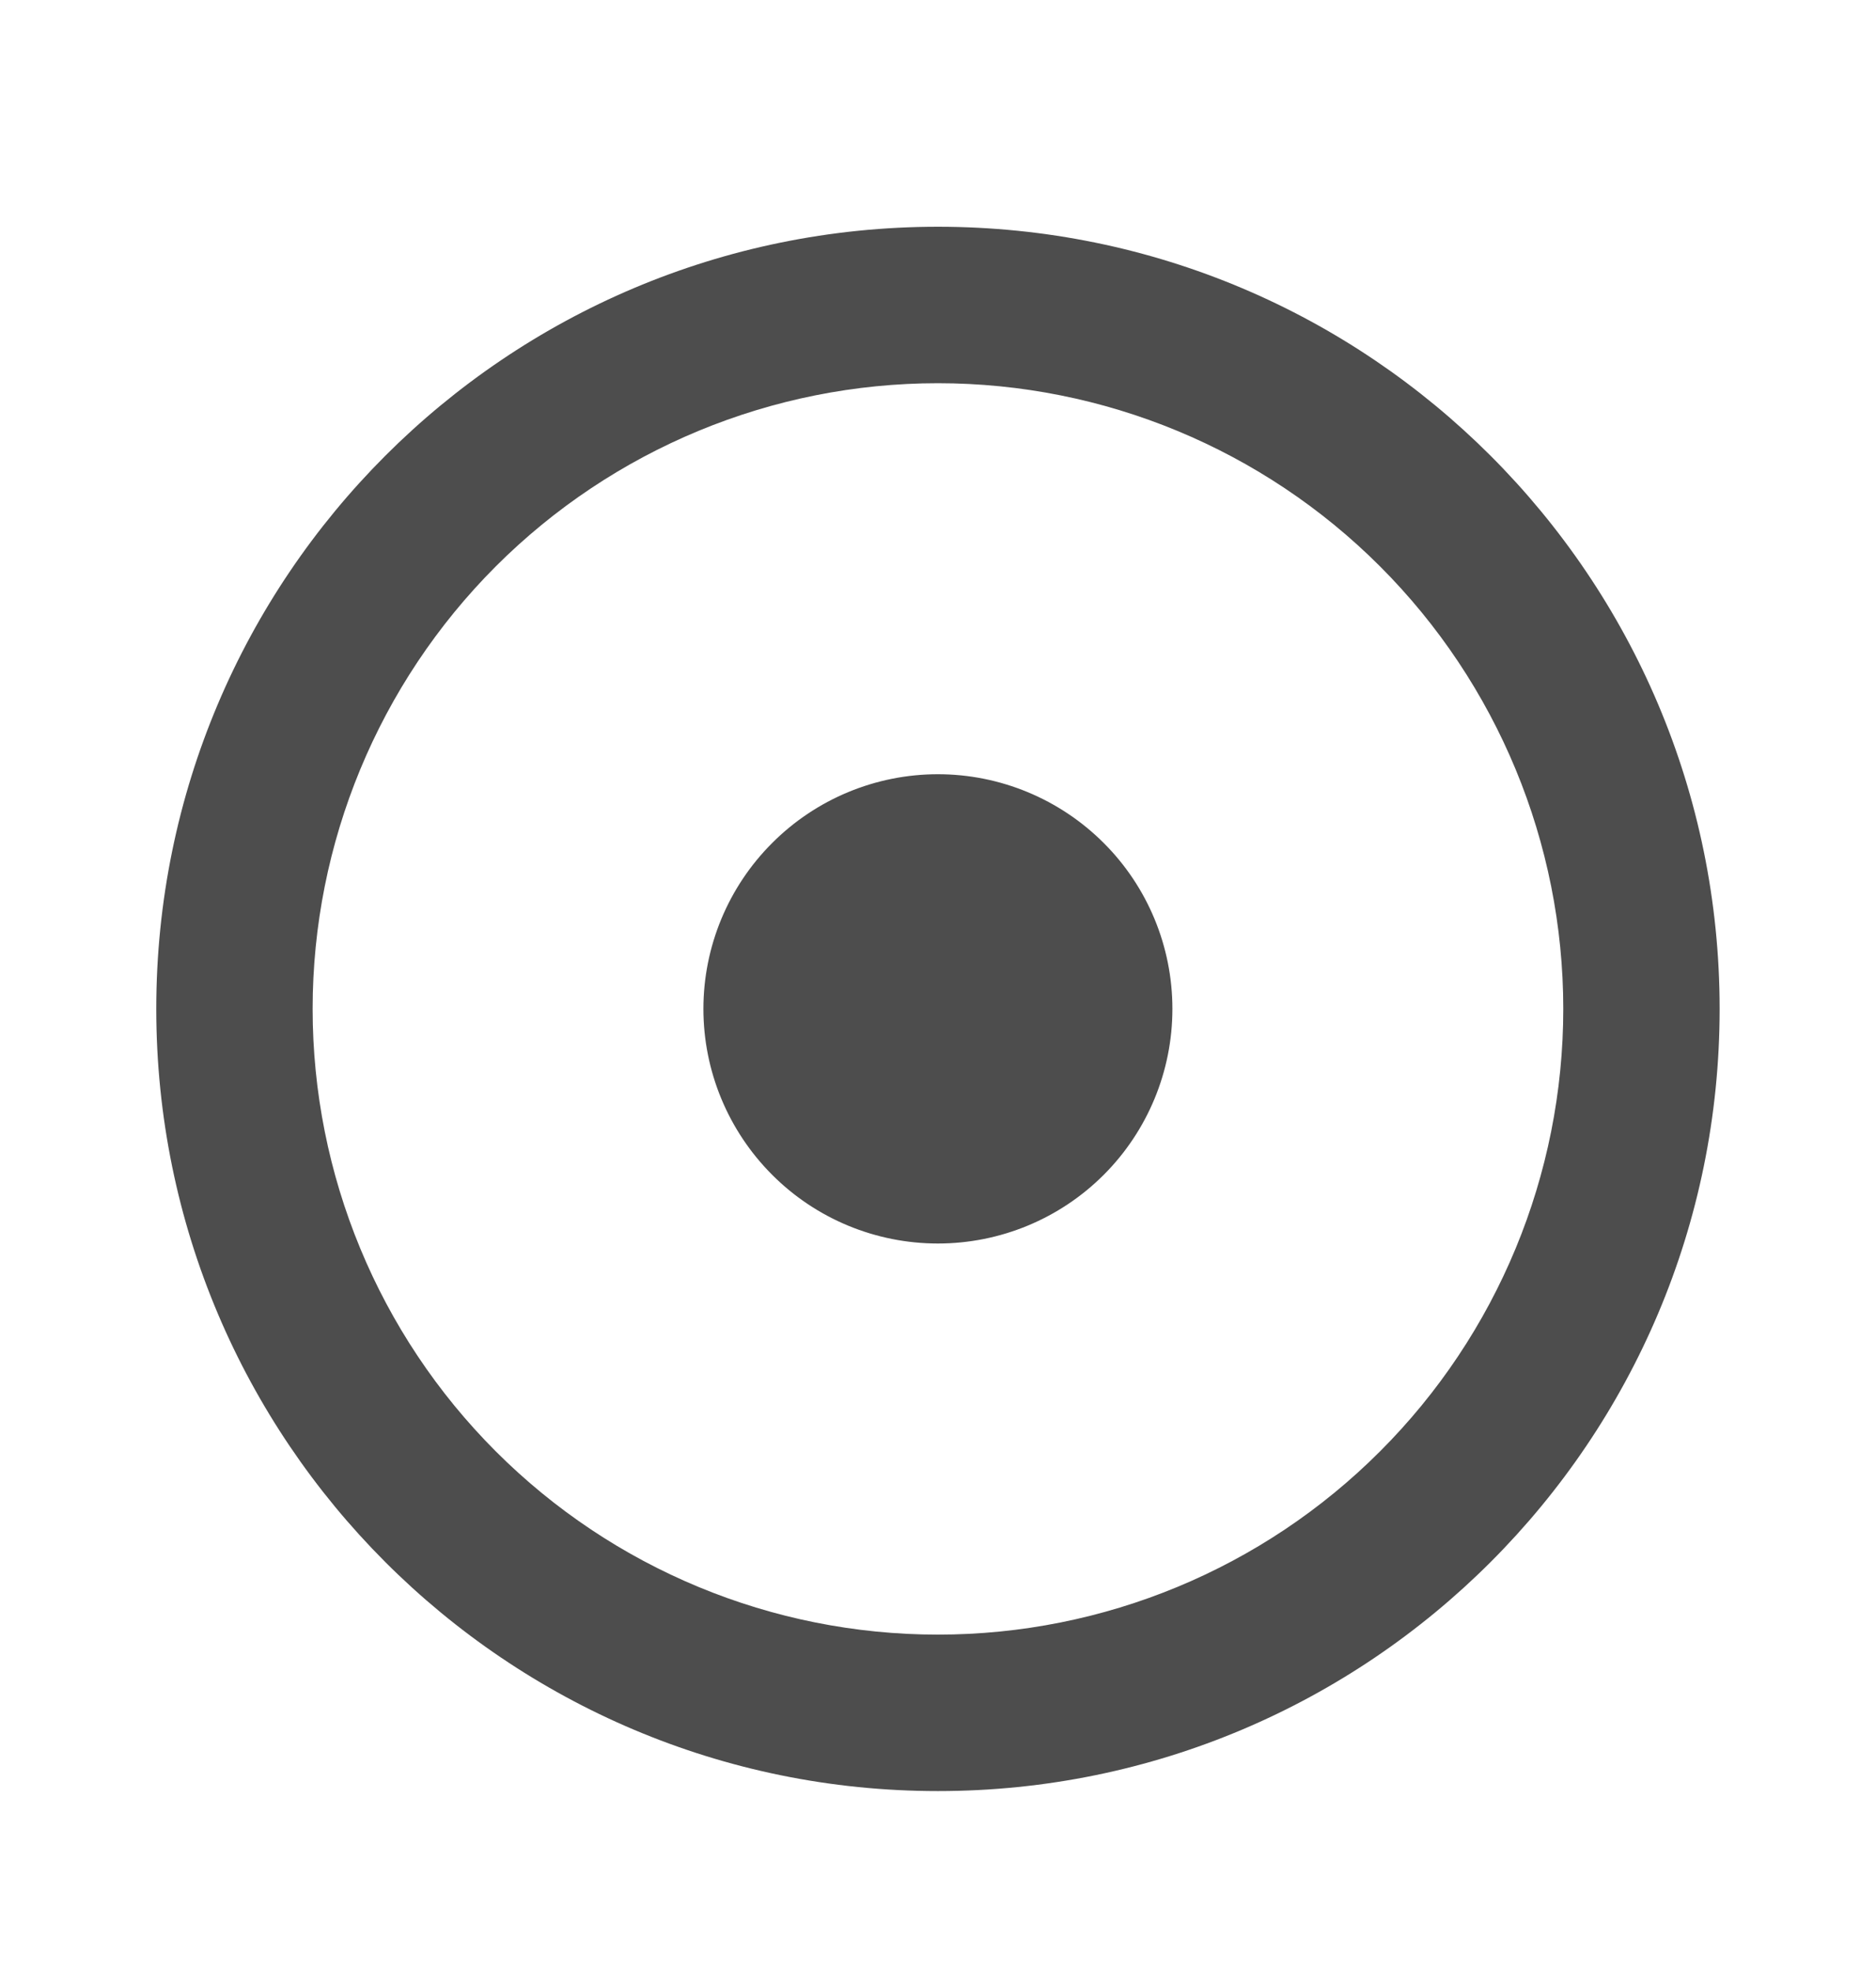 <svg width="20" height="21" viewBox="0 0 20 21" fill="none" xmlns="http://www.w3.org/2000/svg">
<path d="M9.999 19.083C5.397 19.083 1.666 15.352 1.666 10.749C1.666 6.147 5.397 2.416 9.999 2.416C14.602 2.416 18.333 6.147 18.333 10.749C18.333 15.352 14.602 19.083 9.999 19.083ZM9.999 17.416C11.768 17.416 13.463 16.714 14.713 15.463C15.964 14.213 16.666 12.518 16.666 10.749C16.666 8.981 15.964 7.286 14.713 6.035C13.463 4.785 11.768 4.083 9.999 4.083C8.231 4.083 6.536 4.785 5.285 6.035C4.035 7.286 3.333 8.981 3.333 10.749C3.333 12.518 4.035 14.213 5.285 15.463C6.536 16.714 8.231 17.416 9.999 17.416ZM9.999 13.249C9.336 13.249 8.7 12.986 8.232 12.517C7.763 12.048 7.499 11.412 7.499 10.749C7.499 10.086 7.763 9.45 8.232 8.982C8.7 8.513 9.336 8.249 9.999 8.249C10.662 8.249 11.298 8.513 11.767 8.982C12.236 9.45 12.499 10.086 12.499 10.749C12.499 11.412 12.236 12.048 11.767 12.517C11.298 12.986 10.662 13.249 9.999 13.249Z" fill="#4D4D4D"/>
</svg>
